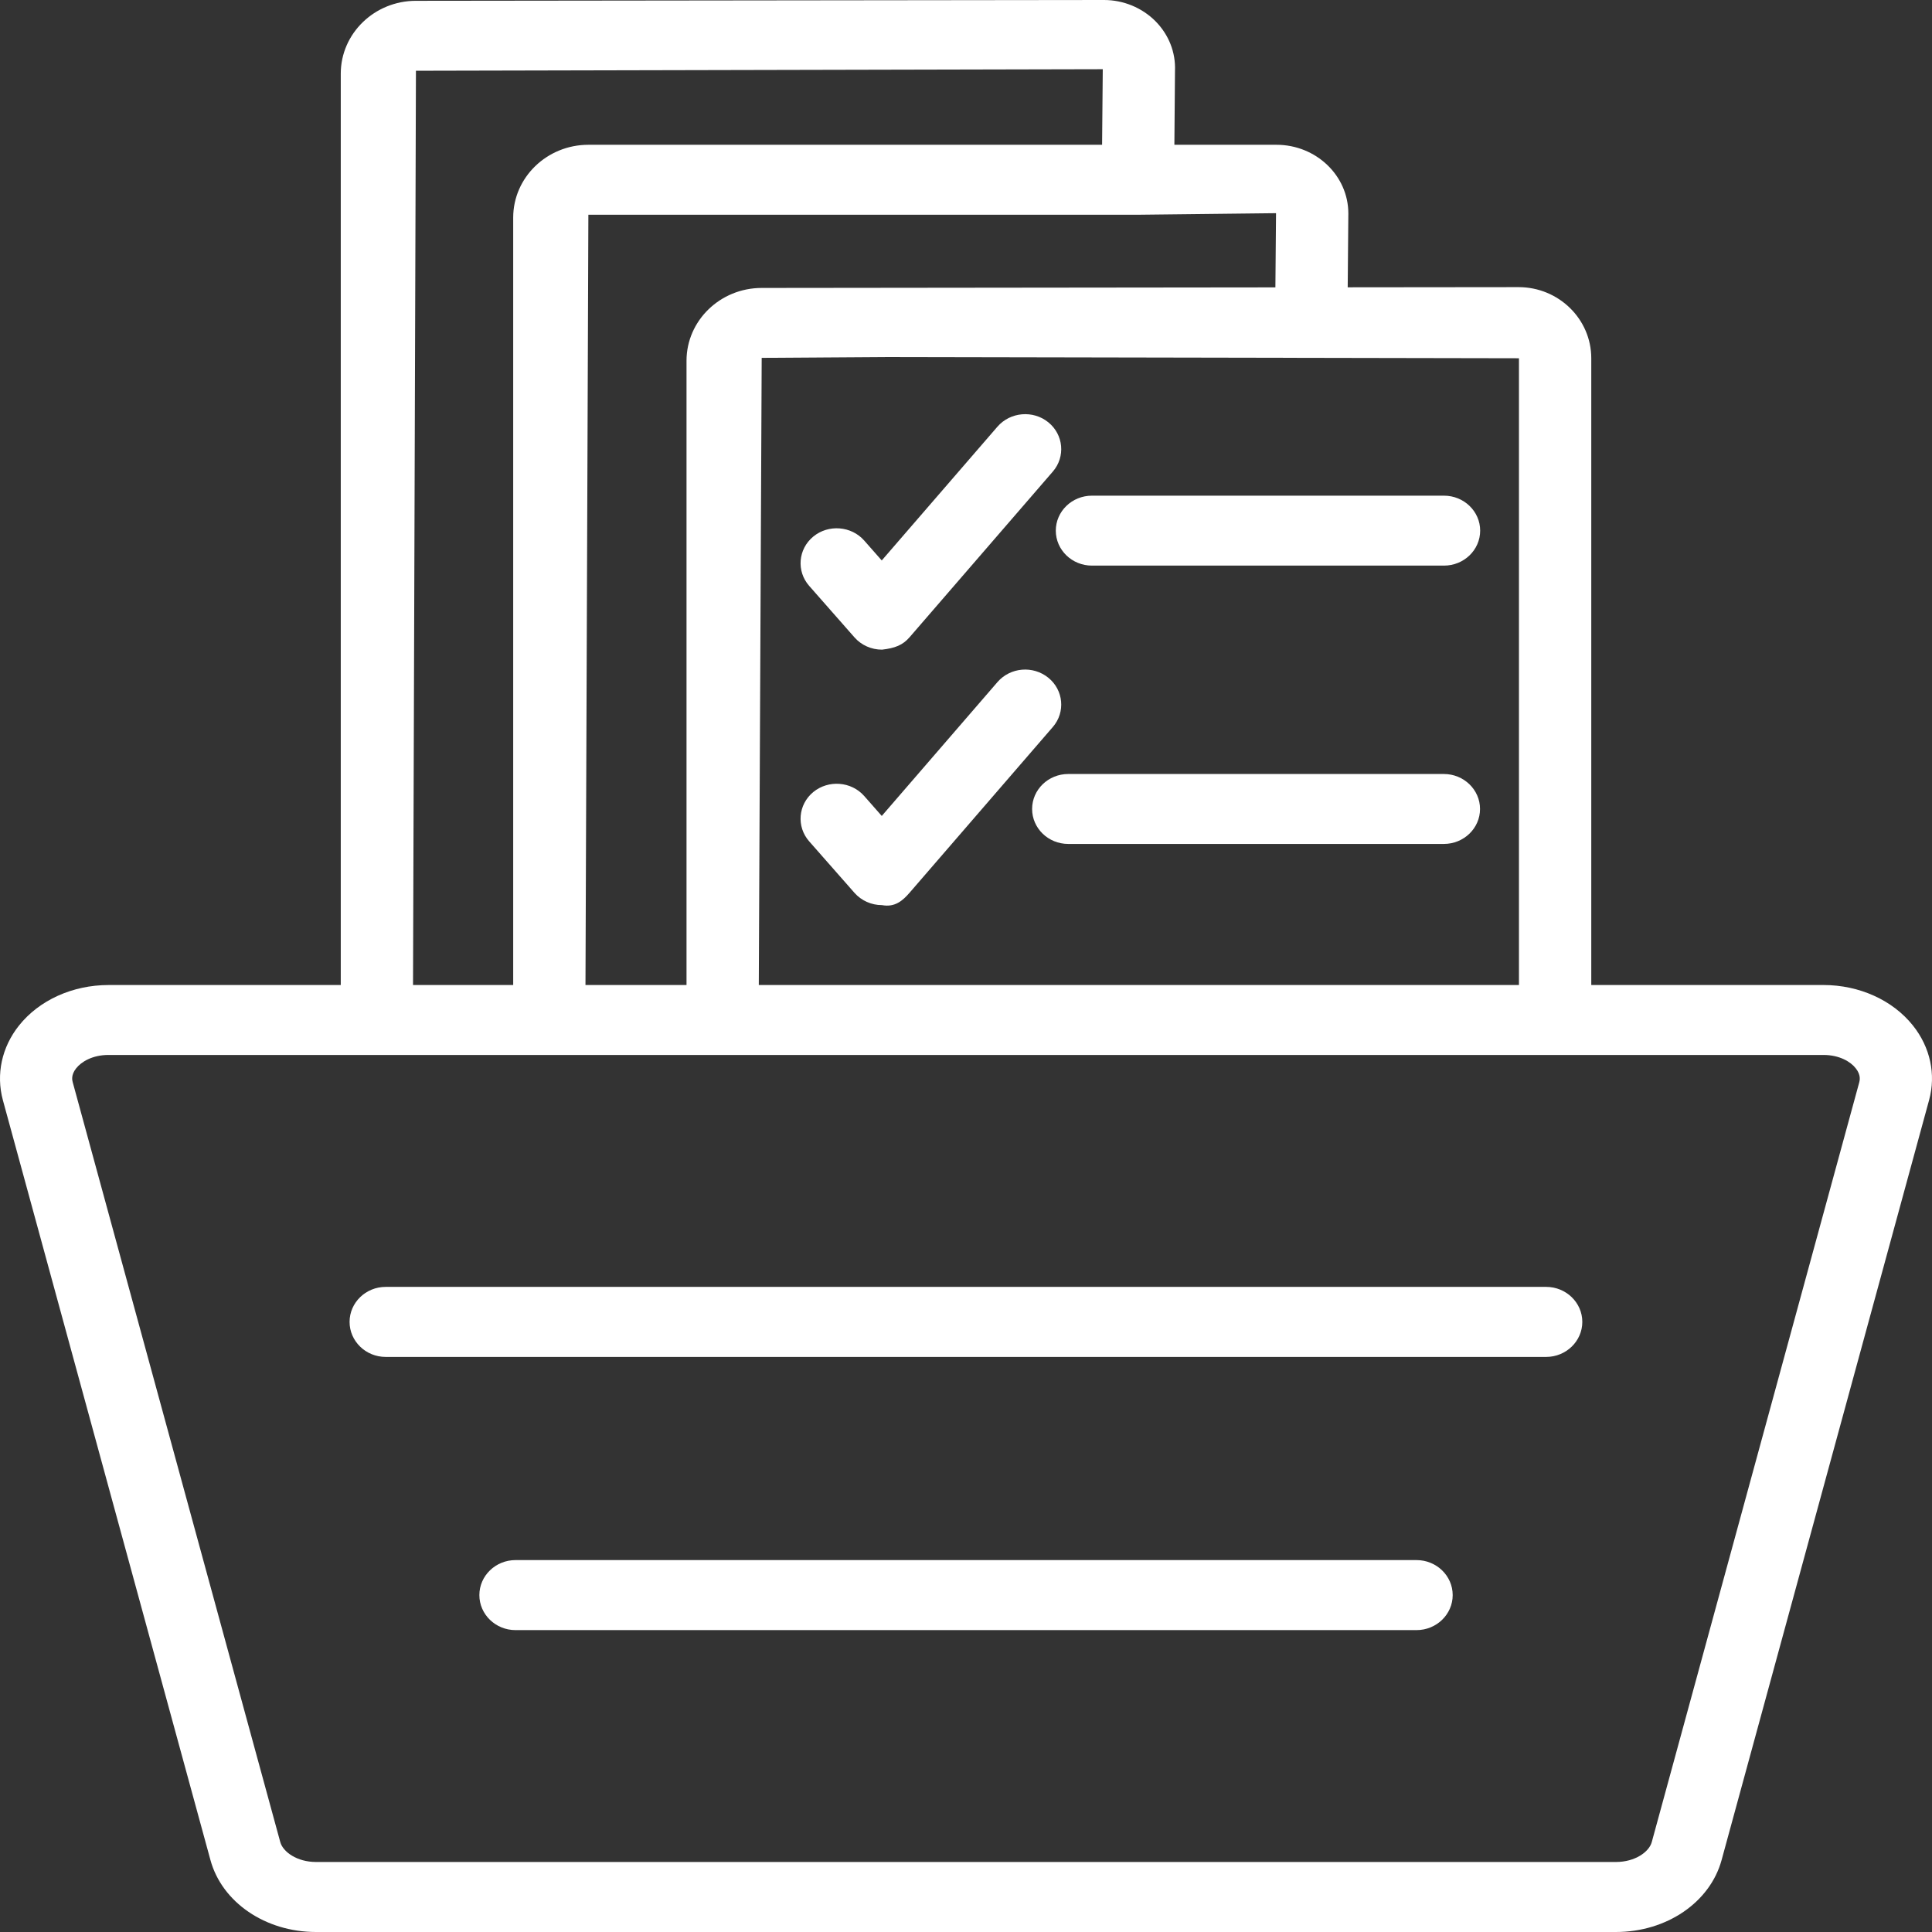 <svg width="100" height="100" viewBox="0 0 100 100" fill="none" xmlns="http://www.w3.org/2000/svg">
<rect x="0" y="0" width="100" height="100" fill="#333333" stroke="none"/>
<path d="M56.517 29.276H74.742C75.773 29.276 76.613 28.465 76.613 27.466C76.613 26.467 75.773 25.656 74.742 25.656H56.517C55.486 25.656 54.648 26.467 54.648 27.466C54.648 28.465 55.486 29.276 56.517 29.276Z" fill="white"/>
<path d="M74.734 40.062H55.291C54.26 40.062 53.422 40.873 53.422 41.873C53.422 42.871 54.259 43.682 55.291 43.682H74.734C75.766 43.682 76.606 42.871 76.606 41.873C76.606 40.874 75.766 40.062 74.734 40.062Z" fill="white"/>
<path d="M44.731 27.978C44.063 27.22 42.878 27.129 42.096 27.772C41.308 28.422 41.215 29.564 41.883 30.325L44.227 32.99C44.583 33.394 45.103 33.626 45.651 33.626C46.329 33.549 46.73 33.389 47.084 32.978L54.494 24.409C55.156 23.642 55.051 22.499 54.261 21.858C53.471 21.217 52.292 21.321 51.628 22.084L45.639 29.009L44.731 27.978Z" fill="white"/>
<path d="M54.261 35.079C53.465 34.436 52.292 34.538 51.628 35.305L45.64 42.233L44.731 41.201C44.063 40.441 42.878 40.355 42.096 40.995C41.308 41.645 41.215 42.788 41.883 43.548L44.227 46.213C44.583 46.617 45.103 46.849 45.651 46.849C46.329 46.975 46.73 46.61 47.084 46.202L54.494 37.629C55.156 36.863 55.051 35.72 54.261 35.079Z" fill="white"/>
<path d="M99.014 53.082C97.969 51.769 96.239 50.984 94.382 50.984H82.364V18.543C82.364 16.512 80.675 14.862 78.603 14.862L69.757 14.871L69.79 11.05C69.79 9.089 68.119 7.494 66.07 7.494H60.786L60.817 3.671C60.858 2.712 60.497 1.797 59.808 1.098C59.114 0.4 58.147 0 57.147 0L21.529 0.042C19.384 0.042 17.638 1.733 17.638 3.812V50.985H5.616C3.758 50.985 2.026 51.769 0.981 53.084C0.089 54.205 -0.213 55.612 0.15 56.947L10.892 96.274C11.49 98.466 13.738 100 16.357 100H83.642C86.262 100 88.512 98.466 89.11 96.274L99.849 56.942C100.214 55.612 99.909 54.205 99.014 53.082ZM78.621 18.543V50.984H39.275L39.425 18.523L45.668 18.481L78.621 18.543ZM66.014 14.875L39.425 14.904C37.28 14.904 35.534 16.594 35.534 18.672V50.985H30.304L30.454 11.114H58.991L66.047 11.034L66.014 14.875ZM21.529 3.662L57.079 3.582L57.044 7.494H30.454C28.309 7.494 26.563 9.184 26.563 11.264V50.985H21.378L21.529 3.662ZM96.235 56.019L85.495 95.346C85.358 95.854 84.628 96.376 83.642 96.376H16.358C15.374 96.376 14.646 95.854 14.507 95.346L3.765 56.019C3.74 55.926 3.662 55.647 3.943 55.294C4.208 54.958 4.785 54.604 5.616 54.604H94.382C95.212 54.604 95.792 54.958 96.052 55.294C96.335 55.647 96.257 55.93 96.235 56.019Z" fill="white"/>
<path d="M80.029 66.609H19.963C18.931 66.609 18.094 67.423 18.094 68.421C18.094 69.42 18.931 70.234 19.963 70.234H80.029C81.061 70.234 81.9 69.42 81.9 68.421C81.9 67.423 81.061 66.609 80.029 66.609Z" fill="white"/>
<path d="M73.32 80.75H26.682C25.65 80.75 24.812 81.563 24.812 82.562C24.812 83.561 25.65 84.374 26.682 84.374H73.32C74.352 84.374 75.191 83.561 75.191 82.562C75.192 81.563 74.352 80.75 73.32 80.75Z" fill="white"/>
</svg>
